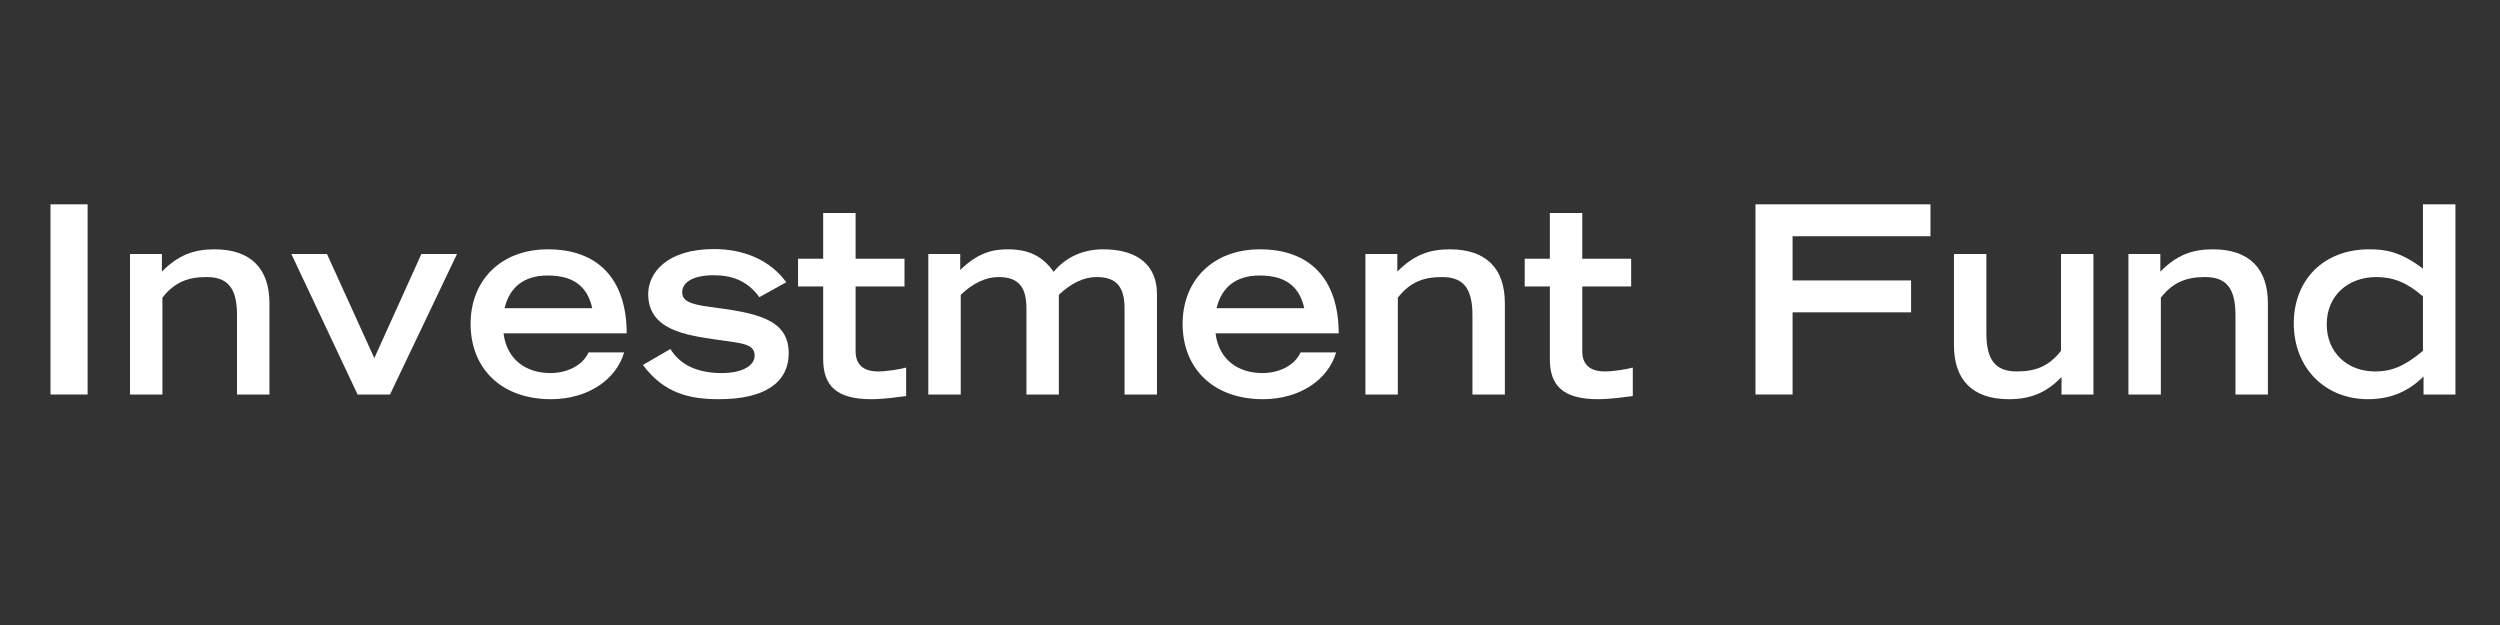 <svg xmlns="http://www.w3.org/2000/svg" xmlns:xlink="http://www.w3.org/1999/xlink" width="800" viewBox="0 0 600 150" height="200" preserveAspectRatio="xMidYMid meet"><rect x="0" y="0" width="600" height="150" fill="#333333" stroke="none"/><defs><g></g></defs><g fill="#ffffff" fill-opacity="1"><g transform="translate(6.152, 94.68)"><g><path d="M 5.969 -45.641 L 5.969 0 L 14.875 0 L 14.875 -45.641 Z M 5.969 -45.641 "></path></g></g></g><g fill="#ffffff" fill-opacity="1"><g transform="translate(26.994, 94.68)"><g><path d="M 24.484 -34.844 C 19.469 -34.844 15.828 -33.469 11.859 -29.5 L 11.859 -33.719 L 4.203 -33.719 L 4.203 0 L 11.984 0 L 11.984 -23.234 C 14.875 -26.938 18.078 -28.188 22.594 -28.188 C 27.875 -28.188 29.891 -25.297 29.891 -19.016 L 29.891 0 L 37.672 0 L 37.672 -21.906 C 37.672 -30.078 33.344 -34.844 24.484 -34.844 Z M 24.484 -34.844 "></path></g></g></g><g fill="#ffffff" fill-opacity="1"><g transform="translate(68.867, 94.68)"><g><path d="M 1.062 -33.719 L 16.953 0 L 24.734 0 L 40.812 -33.719 L 32.266 -33.719 L 20.969 -8.734 L 9.609 -33.719 Z M 1.062 -33.719 "></path></g></g></g><g fill="#ffffff" fill-opacity="1"><g transform="translate(110.741, 94.68)"><g><path d="M 20.781 -34.844 C 9.484 -34.844 2.203 -27.438 2.203 -16.953 C 2.203 -6.156 9.672 1.125 21.469 1.125 C 30.578 1.125 37.234 -3.766 39.047 -10.109 L 30.516 -10.109 C 29.125 -6.969 25.359 -5.141 21.344 -5.141 C 15.5 -5.141 10.859 -8.406 10.109 -14.688 L 39.672 -14.688 C 39.609 -28.125 32.391 -34.844 20.781 -34.844 Z M 10.359 -20.719 C 11.547 -25.734 15 -28.562 20.719 -28.562 C 26.875 -28.562 30.266 -25.922 31.391 -20.719 Z M 10.359 -20.719 "></path></g></g></g><g fill="#ffffff" fill-opacity="1"><g transform="translate(152.614, 94.68)"><g><path d="M 18.766 -34.906 C 7.281 -34.906 2.953 -29.062 2.953 -24.109 C 2.953 -15.5 11.984 -14.25 19.219 -13.188 C 25.047 -12.312 28.5 -12.312 28.5 -9.359 C 28.5 -6.781 25.297 -5.141 20.594 -5.141 C 14.812 -5.141 10.609 -7.094 8.281 -10.922 L 1.688 -7.094 C 6.844 -0.125 13.125 1.125 19.969 1.125 C 30.766 1.125 36.672 -2.766 36.672 -9.922 C 36.672 -18.266 28.688 -19.594 17.703 -21.031 C 13 -21.656 11.109 -22.469 11.109 -24.547 C 11.109 -26.938 13.75 -28.625 18.641 -28.625 C 22.859 -28.625 26.688 -27.438 29.625 -23.359 L 36.094 -26.938 C 32.266 -32.203 25.984 -34.906 18.766 -34.906 Z M 18.766 -34.906 "></path></g></g></g><g fill="#ffffff" fill-opacity="1"><g transform="translate(190.971, 94.68)"><g><path d="M 6.594 -43.562 L 6.594 -32.578 L 0.562 -32.578 L 0.562 -25.922 L 6.594 -25.922 L 6.594 -8.469 C 6.594 -2.203 9.672 1.125 18.141 1.125 C 21.281 1.125 24.422 0.625 26.5 0.375 L 26.5 -6.469 C 25.047 -6.031 21.656 -5.531 19.781 -5.531 C 16.141 -5.531 14.375 -7.281 14.375 -10.359 L 14.375 -25.922 L 26.109 -25.922 L 26.109 -32.578 L 14.375 -32.578 L 14.375 -43.562 Z M 6.594 -43.562 "></path></g></g></g><g fill="#ffffff" fill-opacity="1"><g transform="translate(218.845, 94.68)"><g><path d="M 23.047 -34.844 C 19.344 -34.844 15.891 -34.031 11.609 -29.891 L 11.609 -33.719 L 3.953 -33.719 L 3.953 0 L 11.734 0 L 11.734 -23.922 C 14.625 -26.688 17.703 -28.188 20.781 -28.188 C 25.547 -28.188 27.5 -25.859 27.5 -20.656 L 27.5 0 L 35.281 0 L 35.281 -23.922 C 38.172 -26.688 41.25 -28.188 44.328 -28.188 C 49.094 -28.188 51.047 -25.859 51.047 -20.656 L 51.047 0 L 58.828 0 L 58.828 -24.109 C 58.828 -30.766 54.5 -34.844 45.891 -34.844 C 41 -34.844 36.859 -32.891 34.031 -29.438 C 31.391 -33.219 28 -34.844 23.047 -34.844 Z M 23.047 -34.844 "></path></g></g></g><g fill="#ffffff" fill-opacity="1"><g transform="translate(281.623, 94.68)"><g><path d="M 20.781 -34.844 C 9.484 -34.844 2.203 -27.438 2.203 -16.953 C 2.203 -6.156 9.672 1.125 21.469 1.125 C 30.578 1.125 37.234 -3.766 39.047 -10.109 L 30.516 -10.109 C 29.125 -6.969 25.359 -5.141 21.344 -5.141 C 15.5 -5.141 10.859 -8.406 10.109 -14.688 L 39.672 -14.688 C 39.609 -28.125 32.391 -34.844 20.781 -34.844 Z M 10.359 -20.719 C 11.547 -25.734 15 -28.562 20.719 -28.562 C 26.875 -28.562 30.266 -25.922 31.391 -20.719 Z M 10.359 -20.719 "></path></g></g></g><g fill="#ffffff" fill-opacity="1"><g transform="translate(323.496, 94.68)"><g><path d="M 24.484 -34.844 C 19.469 -34.844 15.828 -33.469 11.859 -29.5 L 11.859 -33.719 L 4.203 -33.719 L 4.203 0 L 11.984 0 L 11.984 -23.234 C 14.875 -26.938 18.078 -28.188 22.594 -28.188 C 27.875 -28.188 29.891 -25.297 29.891 -19.016 L 29.891 0 L 37.672 0 L 37.672 -21.906 C 37.672 -30.078 33.344 -34.844 24.484 -34.844 Z M 24.484 -34.844 "></path></g></g></g><g fill="#ffffff" fill-opacity="1"><g transform="translate(365.37, 94.68)"><g><path d="M 6.594 -43.562 L 6.594 -32.578 L 0.562 -32.578 L 0.562 -25.922 L 6.594 -25.922 L 6.594 -8.469 C 6.594 -2.203 9.672 1.125 18.141 1.125 C 21.281 1.125 24.422 0.625 26.5 0.375 L 26.5 -6.469 C 25.047 -6.031 21.656 -5.531 19.781 -5.531 C 16.141 -5.531 14.375 -7.281 14.375 -10.359 L 14.375 -25.922 L 26.109 -25.922 L 26.109 -32.578 L 14.375 -32.578 L 14.375 -43.562 Z M 6.594 -43.562 "></path></g></g></g><g fill="#ffffff" fill-opacity="1"><g transform="translate(393.243, 94.68)"><g></g></g></g><g fill="#ffffff" fill-opacity="1"><g transform="translate(415.906, 94.68)"><g><path d="M 5.406 -45.641 L 5.406 0 L 14.312 0 L 14.312 -19.719 L 42.75 -19.719 L 42.75 -27.375 L 14.312 -27.375 L 14.312 -37.984 L 47.406 -37.984 L 47.406 -45.641 Z M 5.406 -45.641 "></path></g></g></g><g fill="#ffffff" fill-opacity="1"><g transform="translate(464.748, 94.68)"><g><path d="M 4.203 -33.719 L 4.203 -11.797 C 4.203 -3.703 8.469 1.125 17.391 1.125 C 22.406 1.125 26.312 -0.312 30.016 -4.203 L 30.016 0 L 37.672 0 L 37.672 -33.719 L 29.891 -33.719 L 29.891 -10.484 C 27 -6.781 23.797 -5.531 19.281 -5.531 C 14.062 -5.531 11.984 -8.406 11.984 -14.688 L 11.984 -33.719 Z M 4.203 -33.719 "></path></g></g></g><g fill="#ffffff" fill-opacity="1"><g transform="translate(506.621, 94.68)"><g><path d="M 24.484 -34.844 C 19.469 -34.844 15.828 -33.469 11.859 -29.5 L 11.859 -33.719 L 4.203 -33.719 L 4.203 0 L 11.984 0 L 11.984 -23.234 C 14.875 -26.938 18.078 -28.188 22.594 -28.188 C 27.875 -28.188 29.891 -25.297 29.891 -19.016 L 29.891 0 L 37.672 0 L 37.672 -21.906 C 37.672 -30.078 33.344 -34.844 24.484 -34.844 Z M 24.484 -34.844 "></path></g></g></g><g fill="#ffffff" fill-opacity="1"><g transform="translate(548.494, 94.68)"><g><path d="M 33.016 -45.641 L 33.016 -30.203 C 27.562 -34.344 23.922 -34.844 20.094 -34.844 C 9.234 -34.844 2.016 -27.562 2.016 -17.078 C 2.016 -6.219 9.672 1.125 19.781 1.125 C 25.297 1.125 29.562 -0.75 33.156 -4.328 L 33.156 0 L 40.812 0 L 40.812 -45.641 Z M 9.922 -16.828 C 9.922 -23.984 15.312 -28.188 21.781 -28.188 C 25.797 -28.188 29.125 -26.938 33.016 -23.547 L 33.016 -10.484 C 28.438 -6.656 25.359 -5.531 21.531 -5.531 C 14.875 -5.531 9.922 -10.047 9.922 -16.828 Z M 9.922 -16.828 "></path></g></g></g></svg>